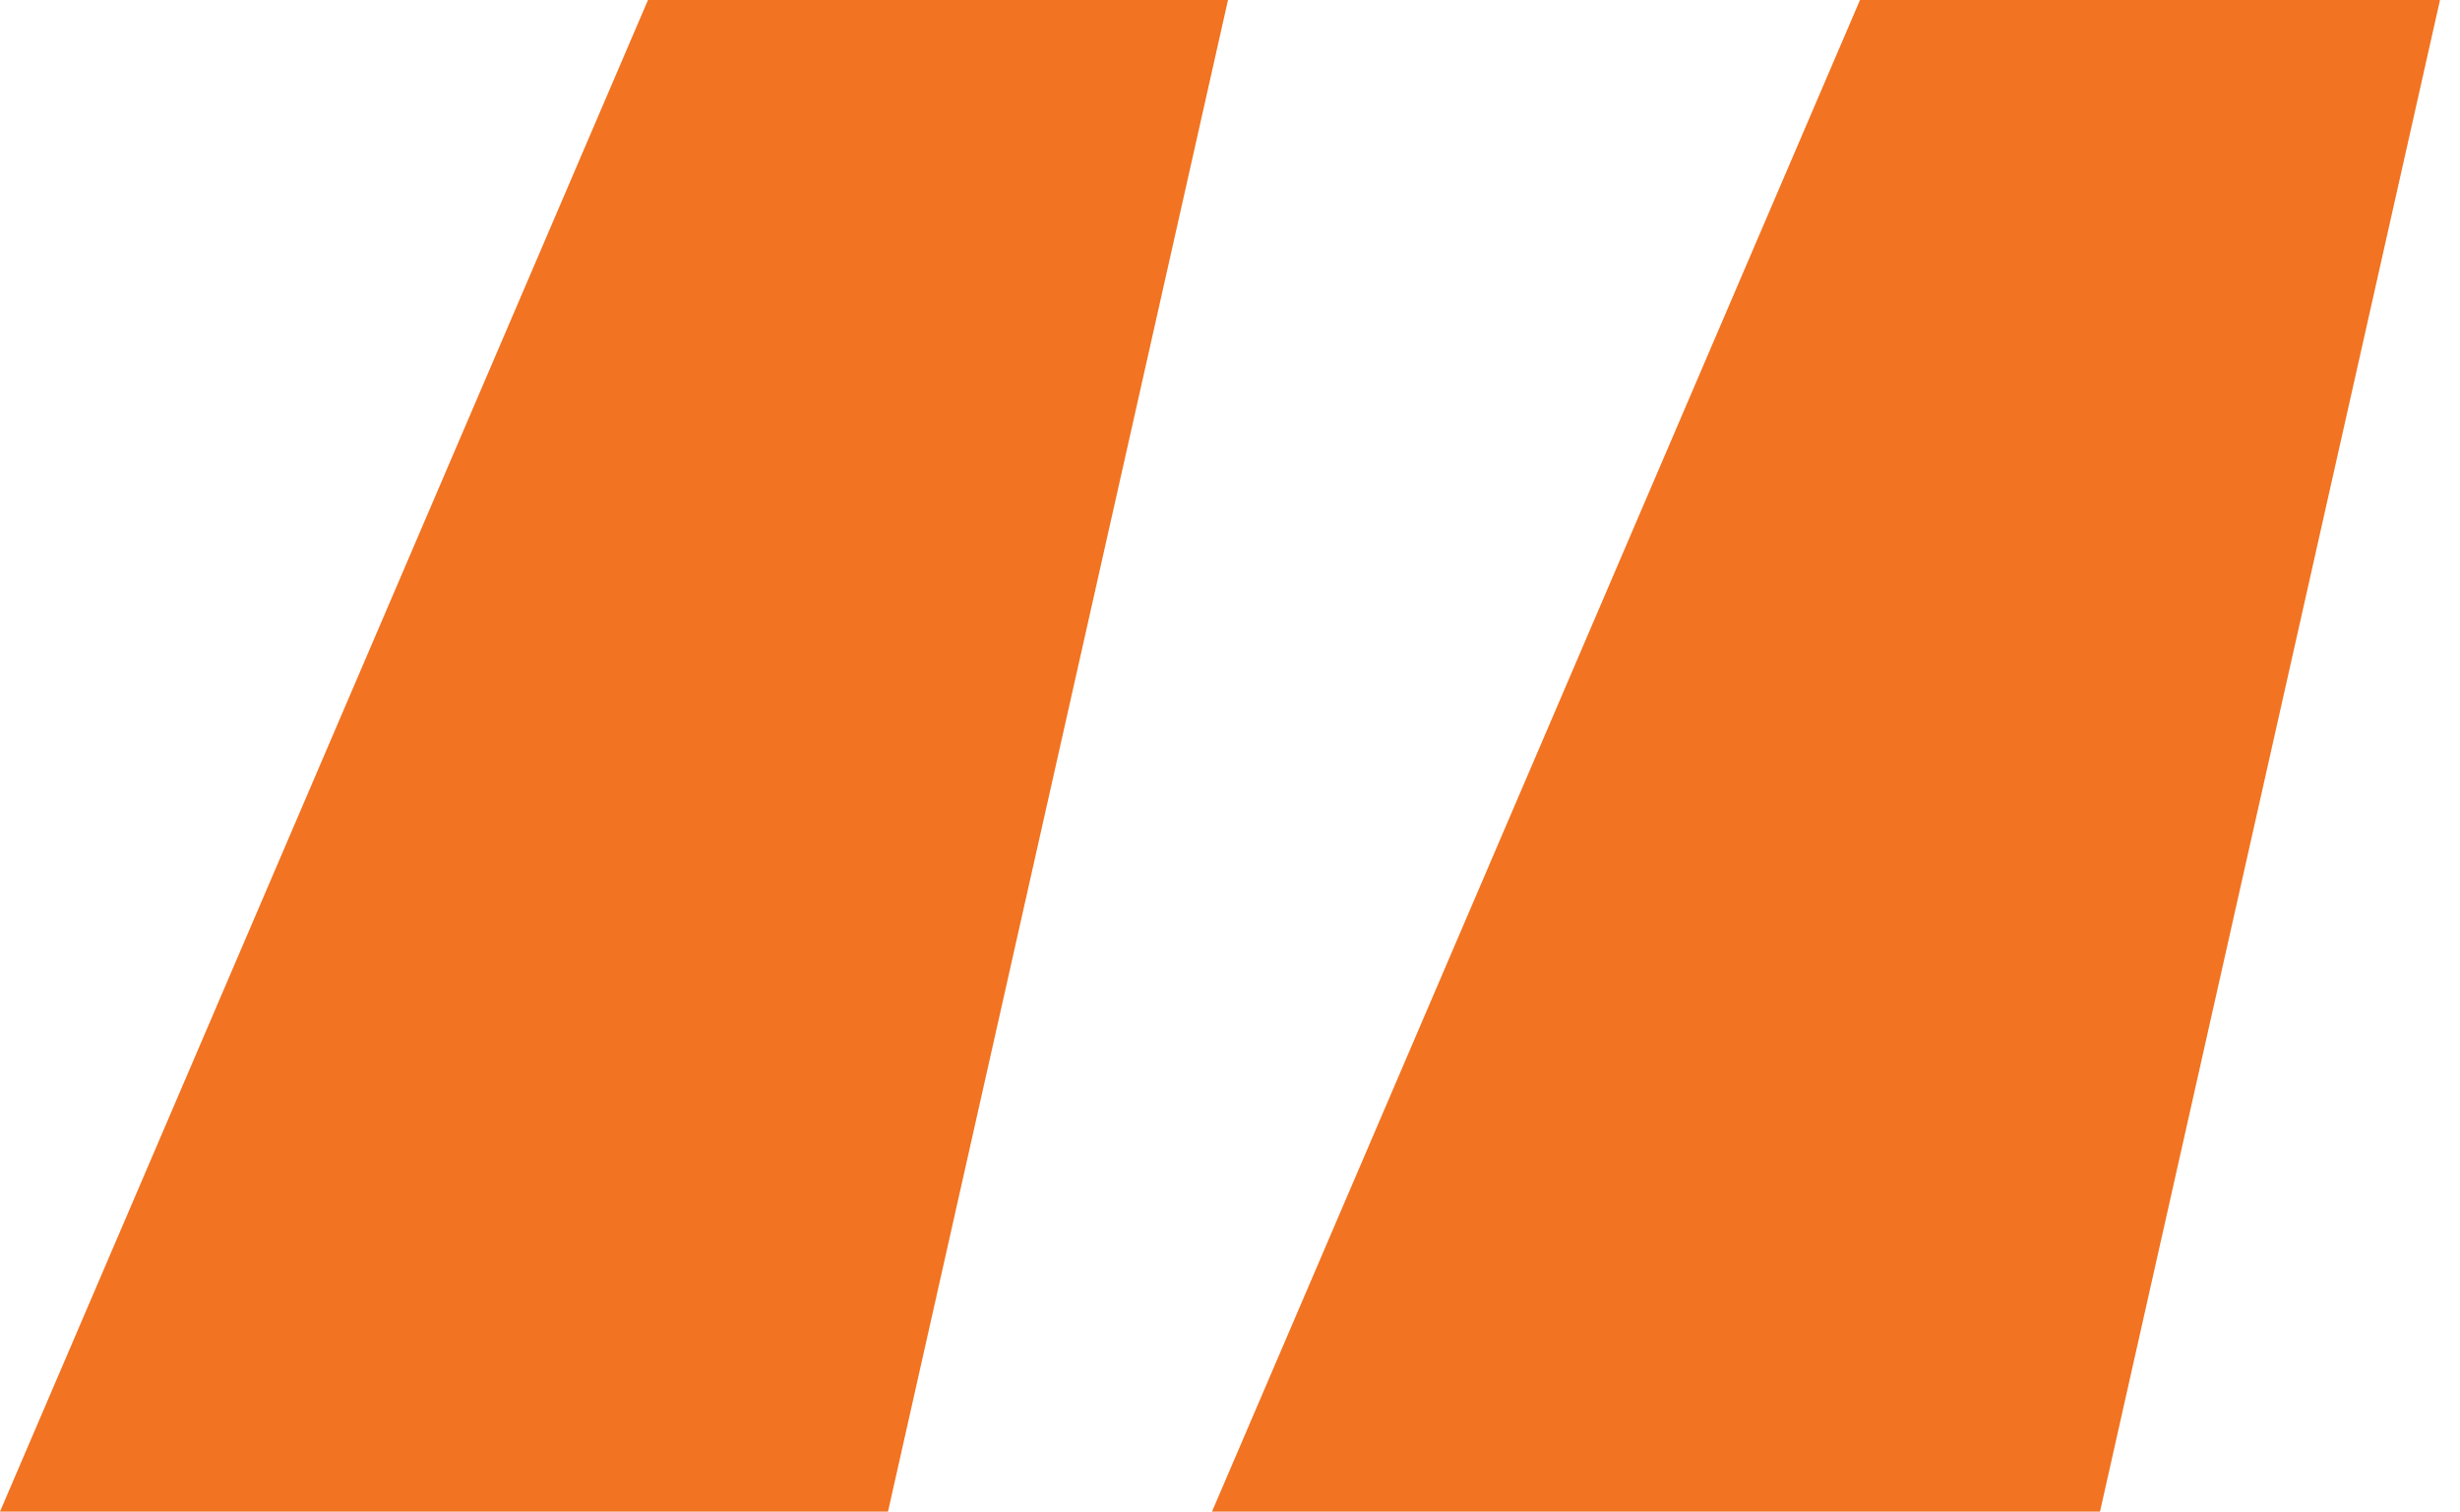 <svg xmlns="http://www.w3.org/2000/svg" xmlns:xlink="http://www.w3.org/1999/xlink" id="Layer_1" x="0px" y="0px" viewBox="0 0 61.5 37.8" style="enable-background:new 0 0 61.5 37.8;" xml:space="preserve"><style type="text/css">	.st0{enable-background:new    ;}	.st1{fill:#F27321;}</style><g class="st0">	<path class="st1" d="M22.2,37.8H0L16.2,0h14.5L22.2,37.8z M52.5,37.8H30.3L46.5,0h14.5L52.5,37.8z"></path></g></svg>